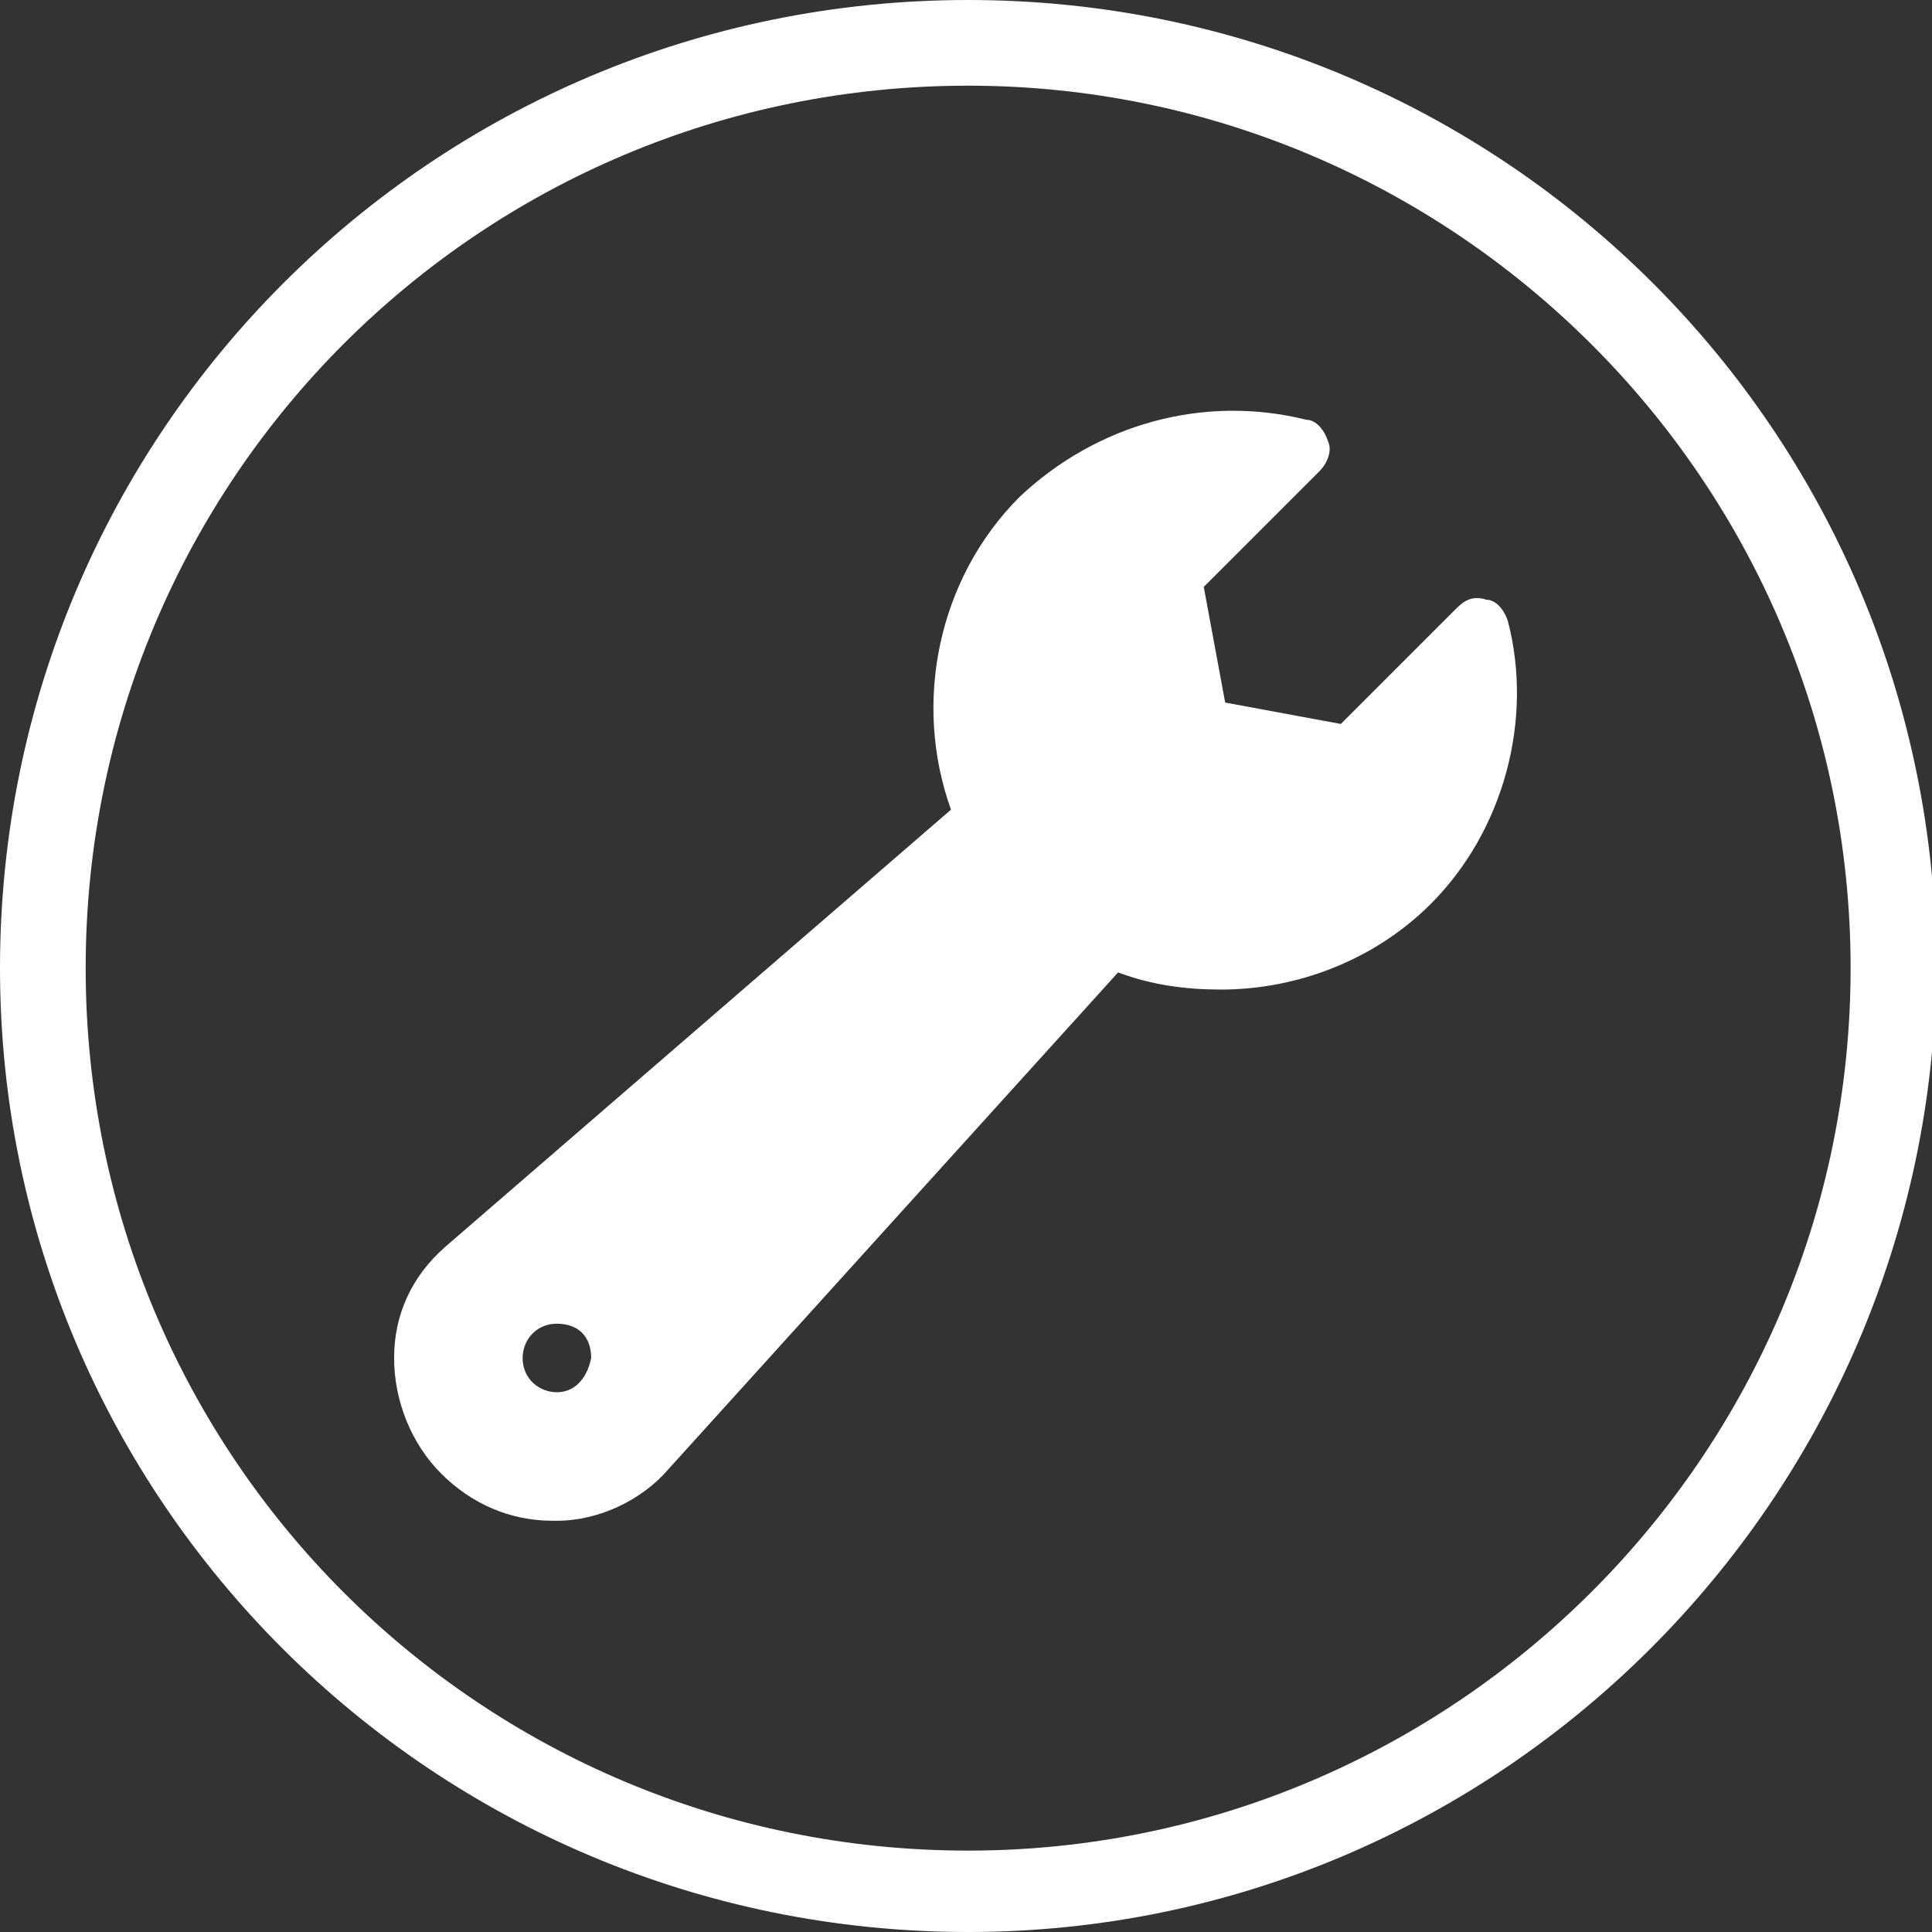 <?xml version="1.0" encoding="utf-8"?>
<!-- Generator: Adobe Illustrator 25.4.1, SVG Export Plug-In . SVG Version: 6.00 Build 0)  -->
<svg version="1.1" xmlns="http://www.w3.org/2000/svg" xmlns:xlink="http://www.w3.org/1999/xlink" x="0px" y="0px"
	 viewBox="0 0 45.1 45.1" style="enable-background:new 0 0 45.1 45.1;" xml:space="preserve">
<rect x="0" y="0" width="45.1" height="45.1" fill="#333333" stroke="none"/>
<style type="text/css">
	.st0{fill:#FFFFFF;}
	.st1{fill:#02A9E0;}
	.st2{fill:#28388E;}
	.st3{fill-rule:evenodd;clip-rule:evenodd;fill:#28388E;}
	.st4{display:none;}
	.st5{display:inline;}
	.st6{opacity:0.33;fill:none;stroke:#EE2A7B;stroke-width:0.1;stroke-miterlimit:10;}
</style>
<g id="Layer_1">
	<g>
		<path class="st0" d="M22.6,45.1C10.1,45.1,0,35,0,22.6C0,10.1,10.1,0,22.6,0s22.6,10.1,22.6,22.6C45.1,35,35,45.1,22.6,45.1z
			 M22.6,2C11.2,2,2,11.2,2,22.6s9.2,20.6,20.6,20.6c11.3,0,20.6-9.2,20.6-20.6S33.9,2,22.6,2z"/>
	</g>
	<g>
		<path class="st0" d="M35.2,14.5c-0.1-0.3-0.3-0.5-0.5-0.5c-0.3-0.1-0.5,0-0.7,0.2l-2.7,2.7l-2.7-0.5l-0.5-2.7l2.7-2.7
			c0.2-0.2,0.3-0.5,0.2-0.7c-0.1-0.3-0.3-0.5-0.5-0.5c-2.4-0.6-4.9,0.1-6.7,1.8c-1.9,1.9-2.5,4.8-1.6,7.3L10.4,29.1
			c-0.8,0.7-1.2,1.6-1.2,2.6c0,1,0.4,2,1.1,2.7c0.7,0.7,1.6,1.1,2.6,1.1c0,0,0.1,0,0.1,0c1,0,2-0.5,2.6-1.2l10.5-11.6
			c0.8,0.3,1.6,0.4,2.4,0.4c1.8,0,3.6-0.7,4.9-2C35.1,19.4,35.8,16.8,35.2,14.5L35.2,14.5z M13,32.5c-0.4,0-0.8-0.3-0.8-0.8
			c0-0.4,0.3-0.8,0.8-0.8s0.8,0.3,0.8,0.8C13.7,32.2,13.4,32.5,13,32.5z"/>
	</g>
</g>
<g id="Layer_2" class="st4">
	<g class="st5">
		<circle class="st6" cx="22.6" cy="22.6" r="14.5"/>
		<rect x="8.1" y="8.1" class="st6" width="29" height="29"/>
	</g>
</g>
</svg>

